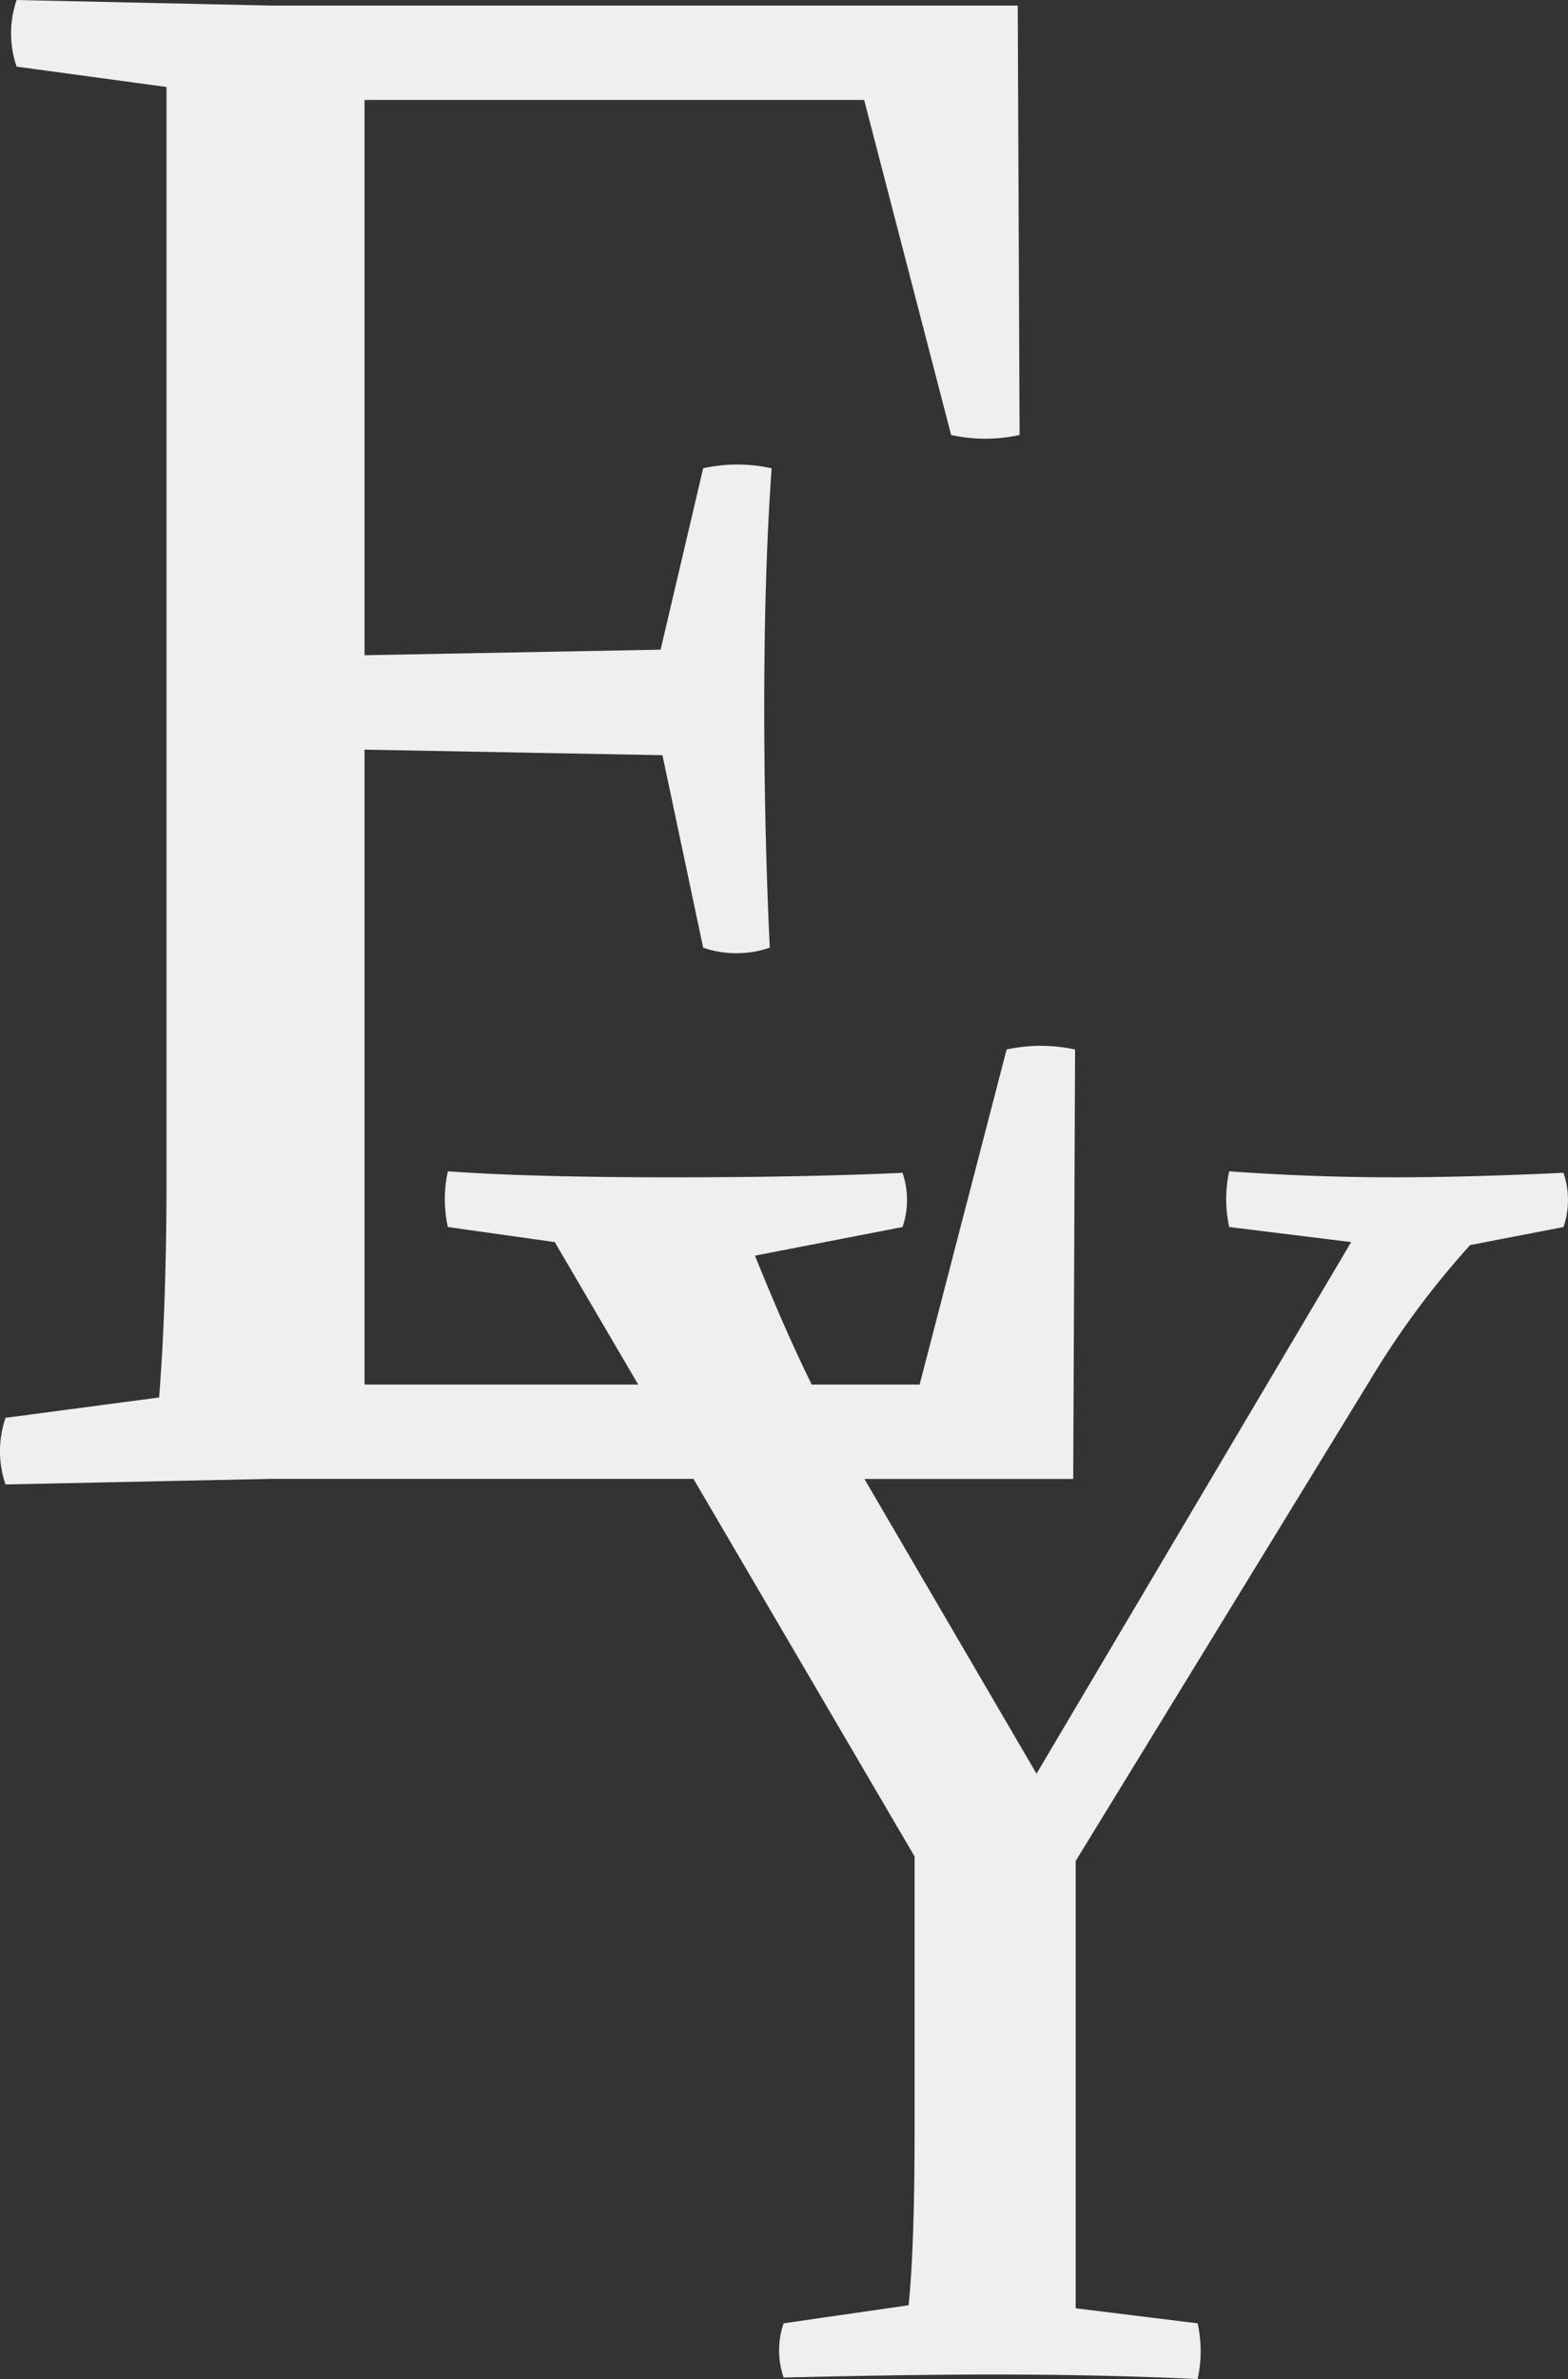<?xml version="1.0" encoding="UTF-8"?> <svg xmlns="http://www.w3.org/2000/svg" width="236.416" height="358.602" viewBox="0 0 236.416 358.602"><rect x="0" y="0" width="236.416" height="358.602" fill="#333333" stroke="none"/><path id="KAREM_DAVID_elementos_3_" data-name="KAREM &amp; DAVID elementos 3 " d="M-293.525,357.921q-12.258,0-31.326.454a12.609,12.609,0,0,1,0-8.172l18.841-2.723q.907-8.627.908-26.559V279.833l-33.338-56.912h-63.826l-39.9.837a15.485,15.485,0,0,1,0-10.044l23.157-3.069q1.115-14.229,1.116-32.922V13.113l-22.6-3.069a15.485,15.485,0,0,1,0-10.044l38.223.837H-289.55l.279,64.728a23.933,23.933,0,0,1-10.323,0l-13.113-50.5h-75.33v83.7l44.64-.837,6.417-27.342a23.933,23.933,0,0,1,10.323,0q-1.116,15.624-1.116,35.991,0,18.693.837,36.27a15.484,15.484,0,0,1-10.044,0l-6.138-29.016L-388.037,113v95.7h41.262l-12.58-21.475-16.117-2.27a19.472,19.472,0,0,1,0-8.4q12.485.909,34.05.908,19.749,0,34.5-.68a12.6,12.6,0,0,1,0,8.172l-22.246,4.313q4.621,11.478,8.557,19.432h16.27l13.113-50.5a23.933,23.933,0,0,1,10.323,0l-.279,64.728h-31.484l25.949,44.427,47.443-80.131-18.387-2.27a19.5,19.5,0,0,1,0-8.4q12.485.909,24.971.908,10.9,0,25.424-.68a12.609,12.609,0,0,1,0,8.172l-14.074,2.723a129.507,129.507,0,0,0-14.982,20.2l-44.492,72.64v67.419l18.387,2.27a19.5,19.5,0,0,1,0,8.4Q-276.728,357.921-293.525,357.921Z" transform="translate(443)" fill="#f0f0f0" opacity="0.996"></path></svg> 